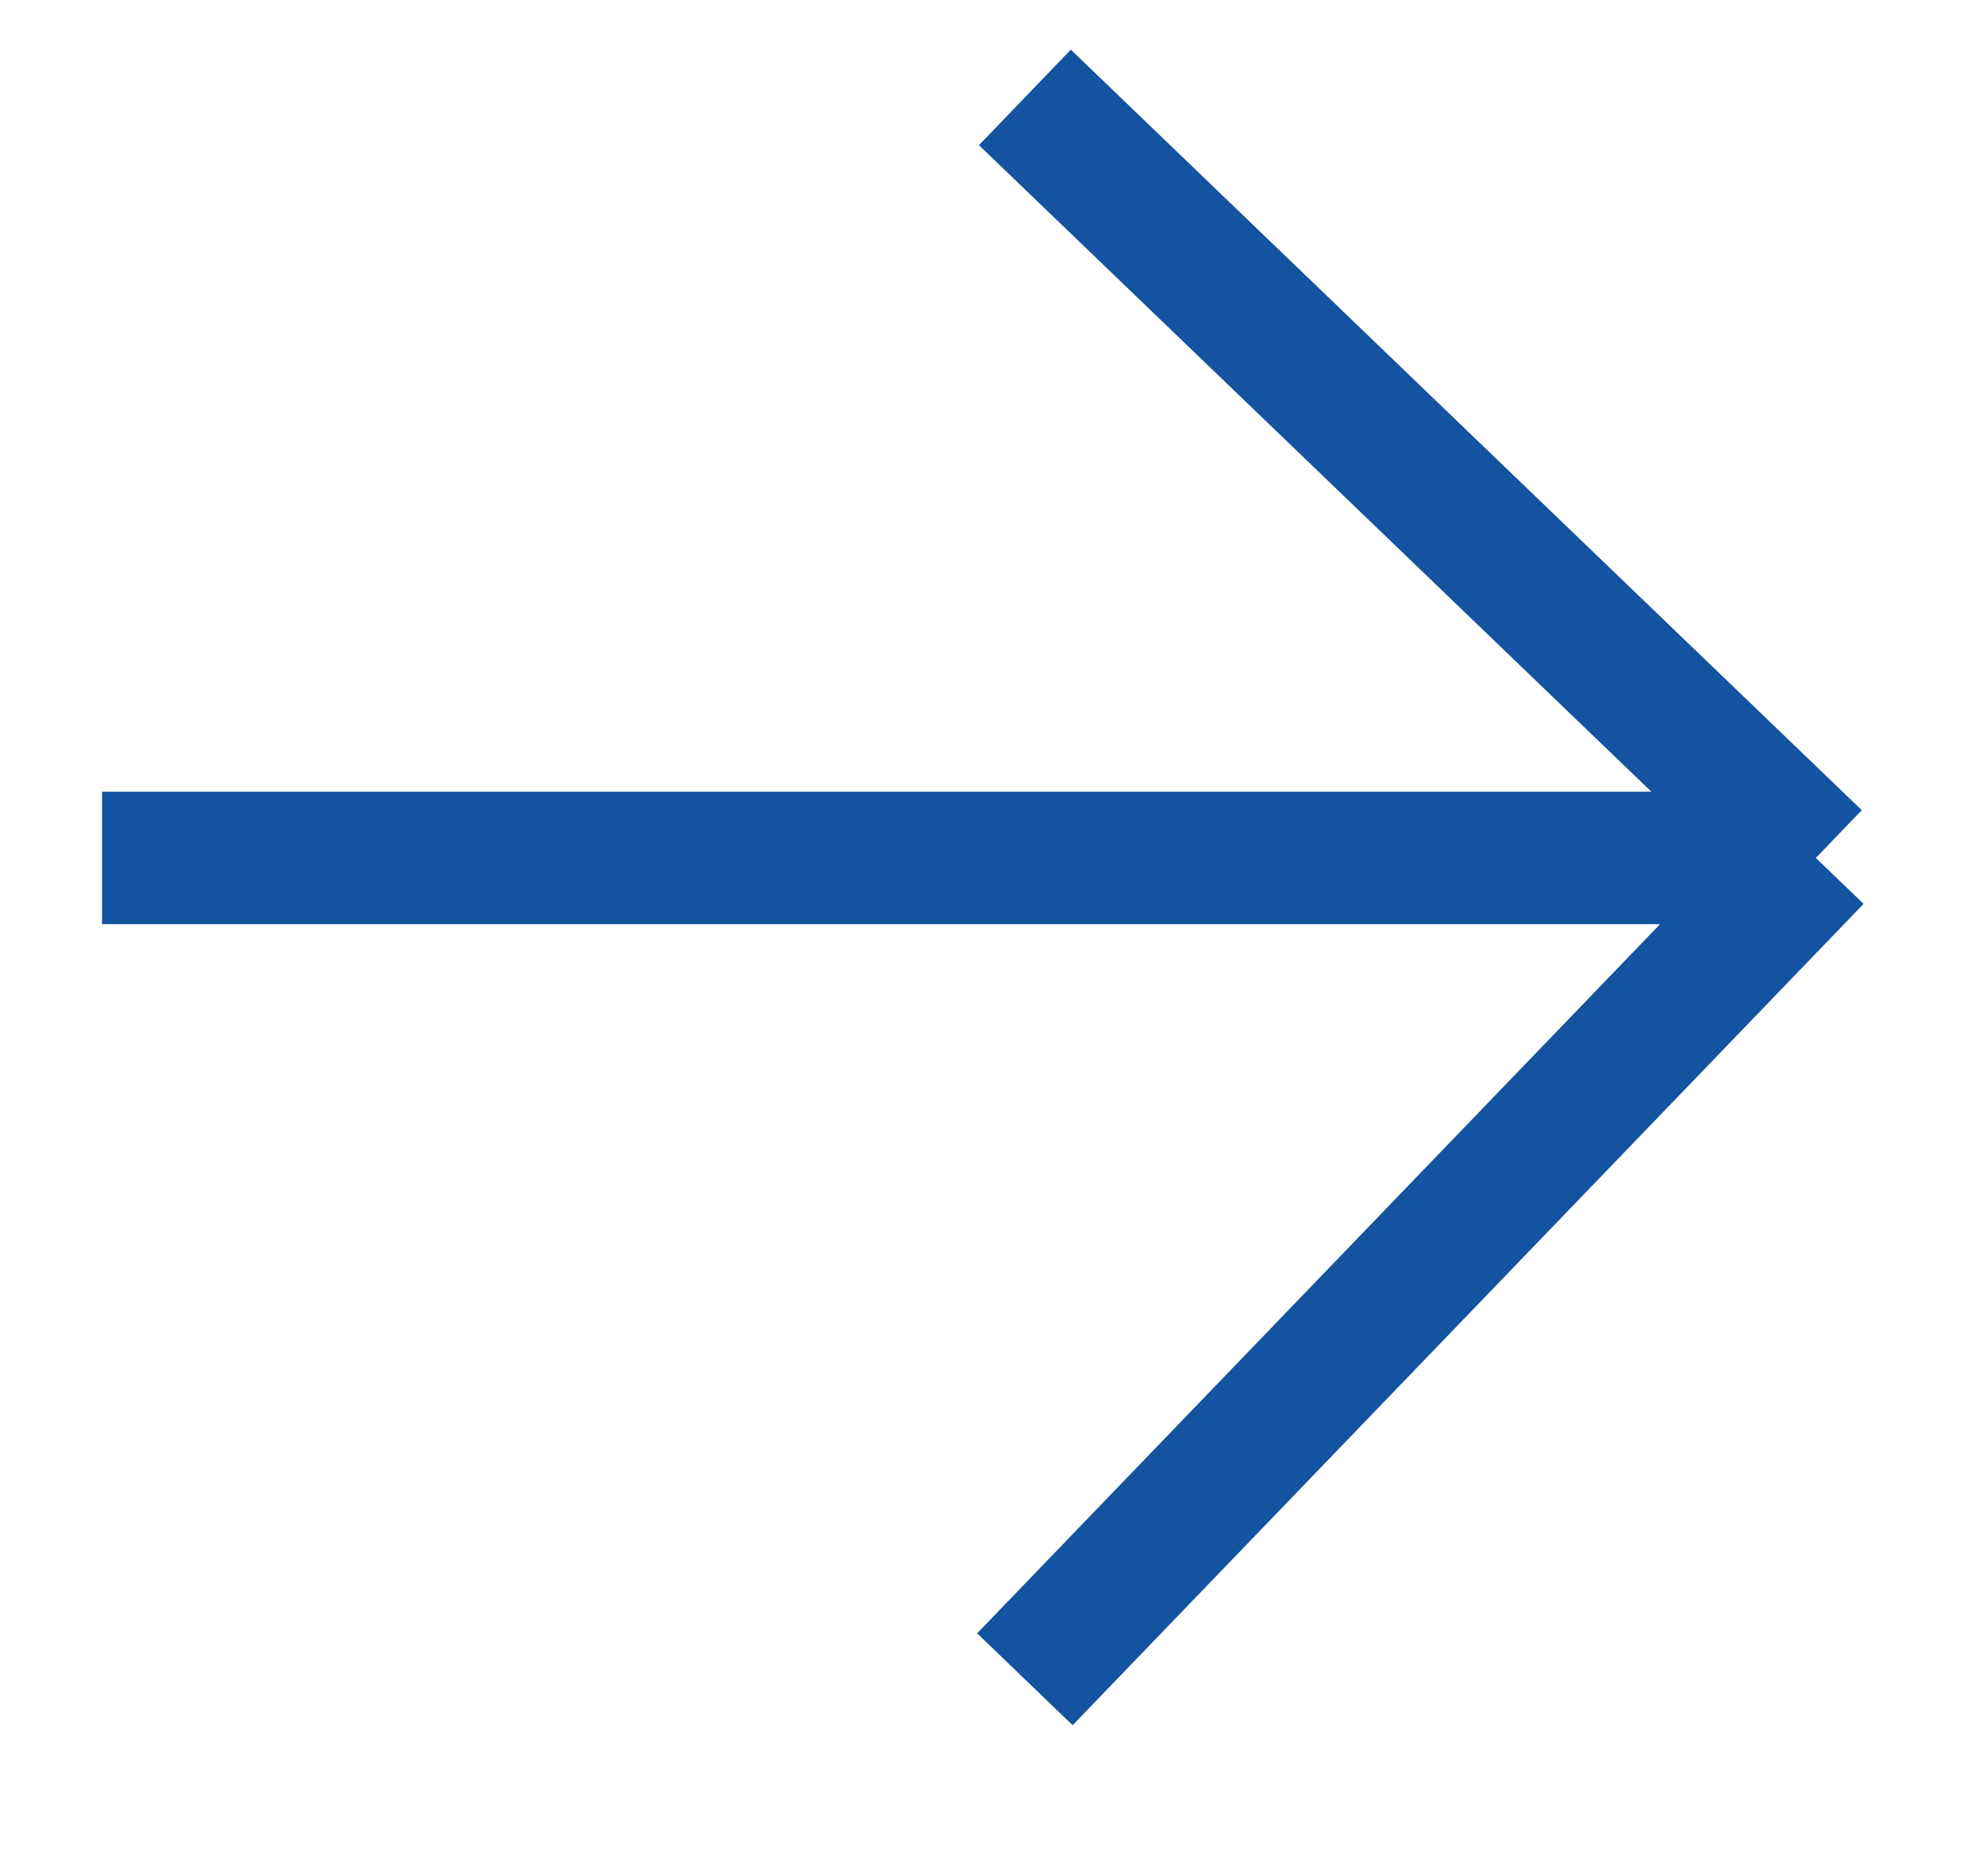 <?xml version="1.0" encoding="UTF-8"?> <svg xmlns="http://www.w3.org/2000/svg" width="15" height="14" viewBox="0 0 15 14" fill="none"><path d="M7.733 12.672L13.701 6.474M13.701 6.474L7.733 0.735M13.701 6.474L0.77 6.474" stroke="#1353A0"></path></svg> 